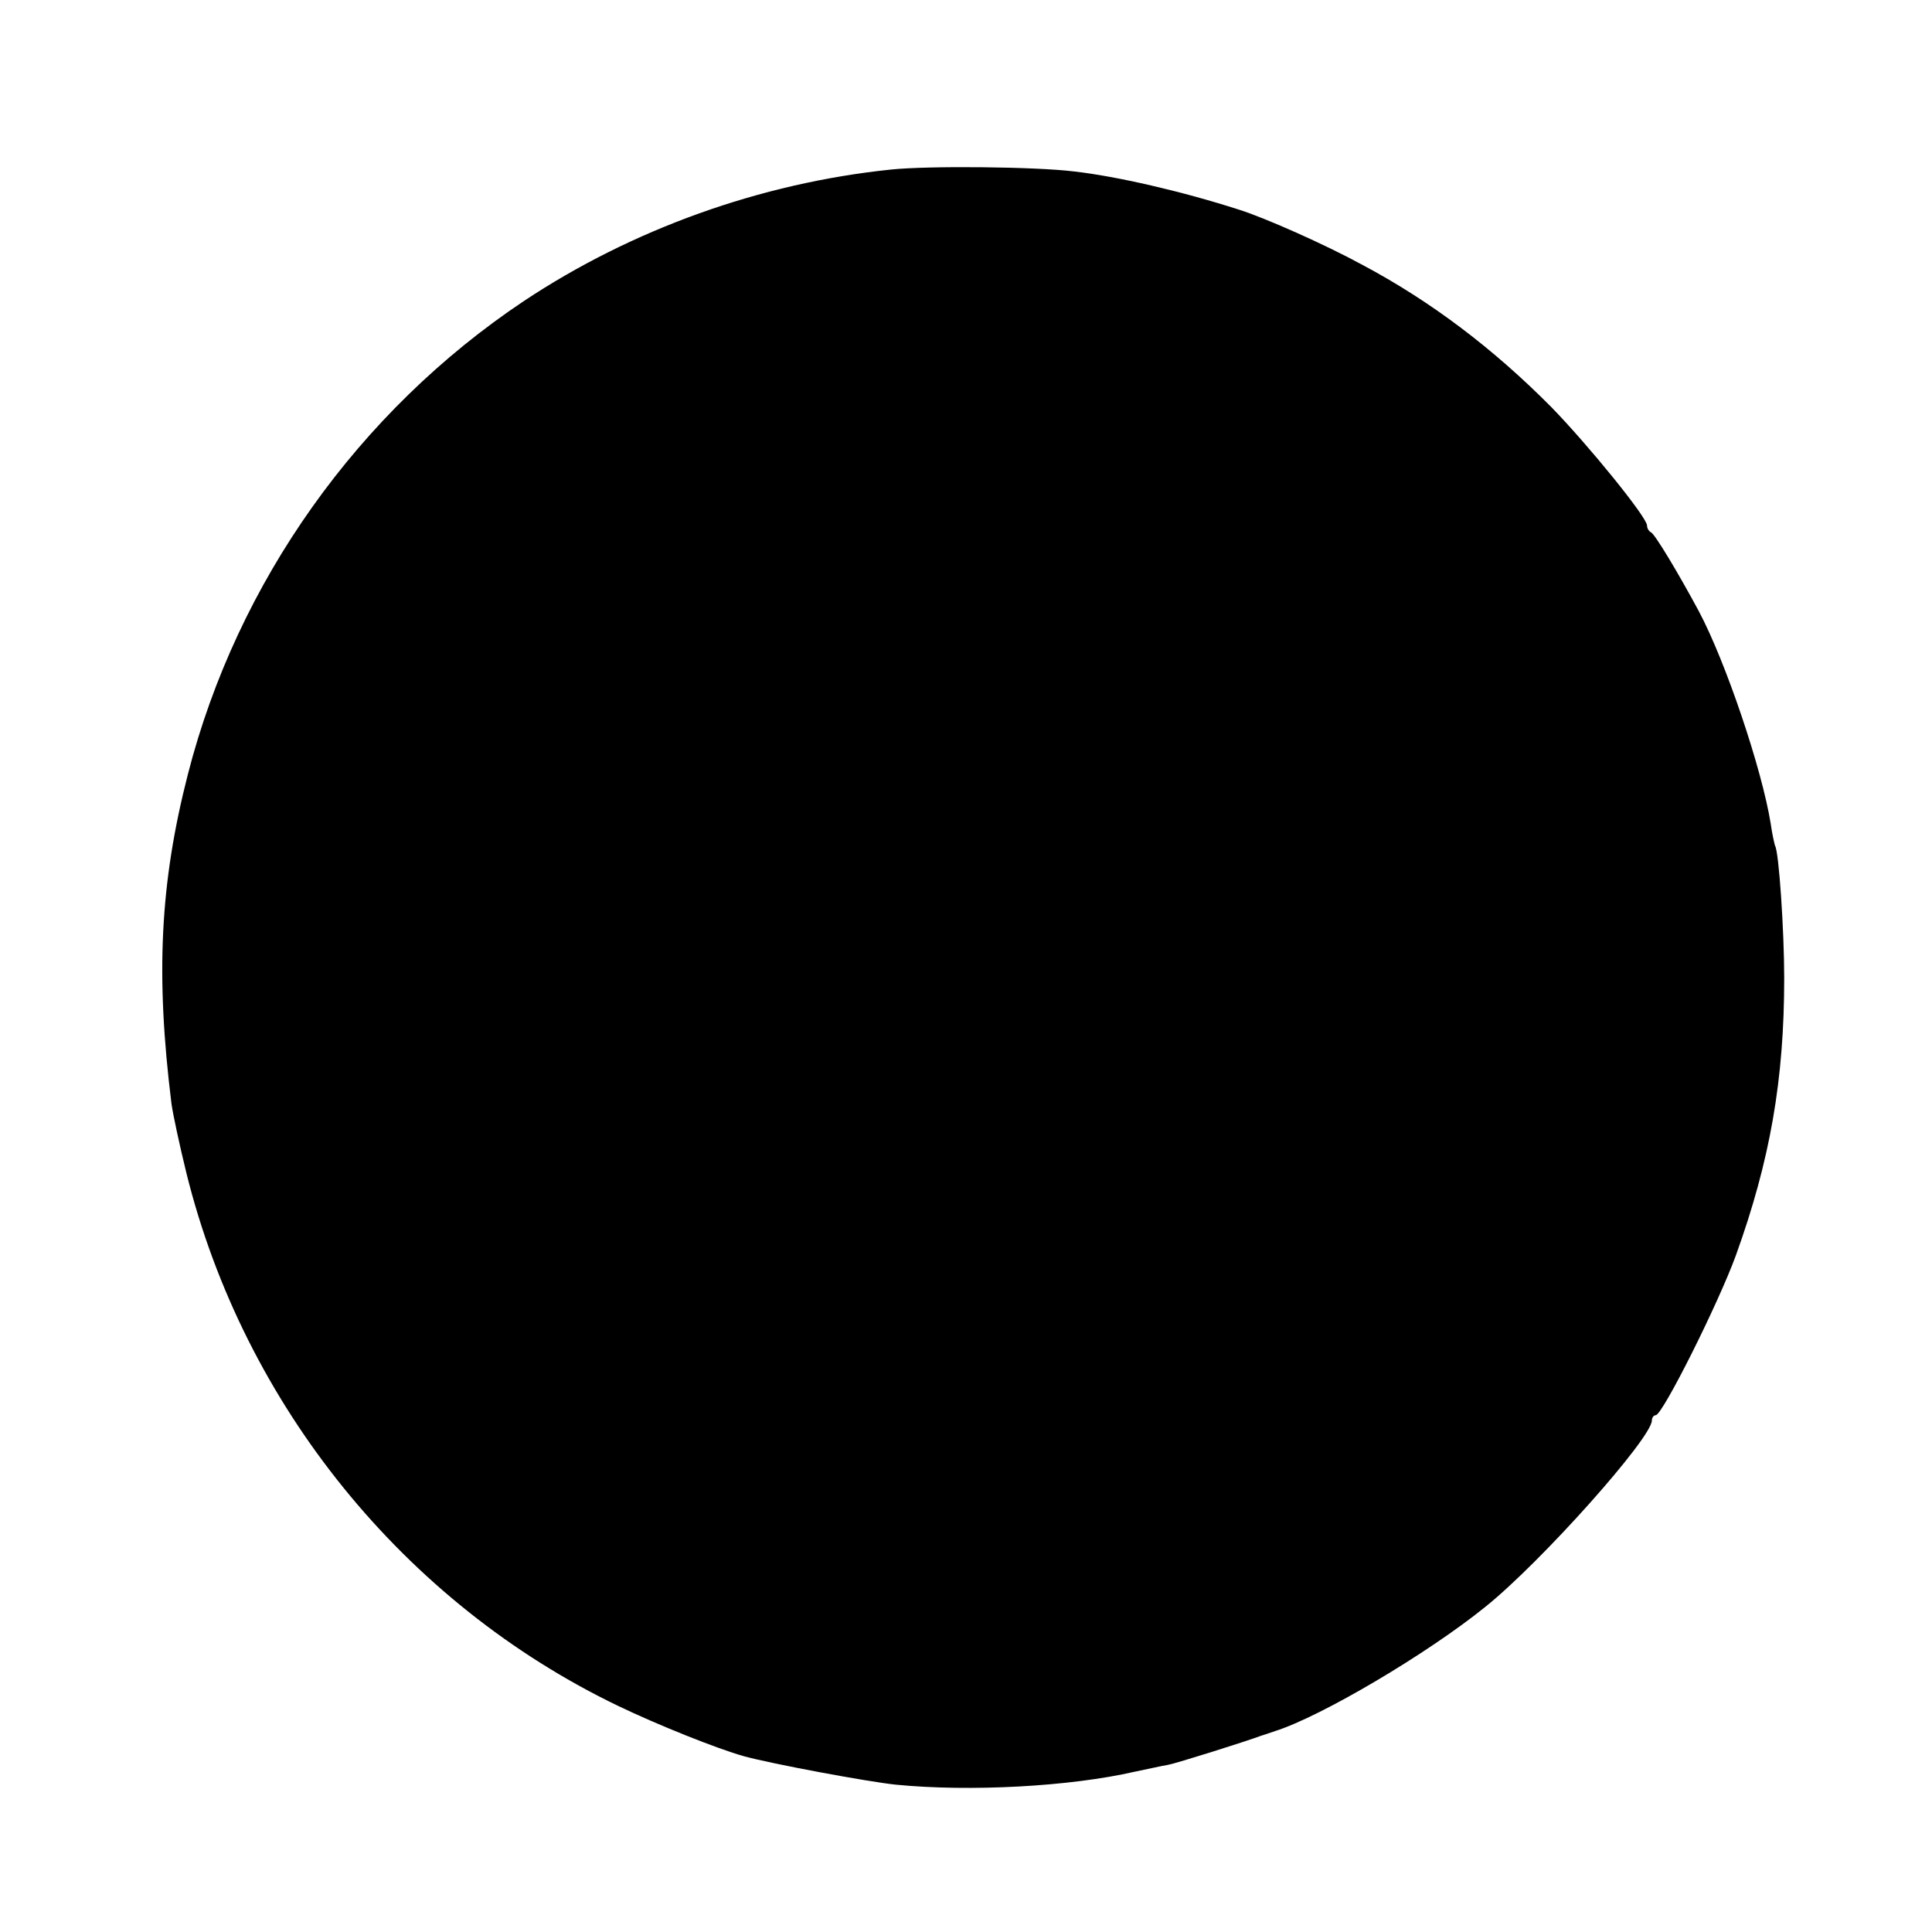 <?xml version="1.0" standalone="no"?>
<!DOCTYPE svg PUBLIC "-//W3C//DTD SVG 20010904//EN"
 "http://www.w3.org/TR/2001/REC-SVG-20010904/DTD/svg10.dtd">
<svg version="1.0" xmlns="http://www.w3.org/2000/svg"
 width="400pt" height="400pt" viewBox="0 0 400 400"
 preserveAspectRatio="xMidYMid meet">
<g transform="translate(0,400) scale(0.1,-0.1)"
fill="#000000" stroke="none">
<path d="M1845 3649 c-271 -28 -537 -124 -760 -272 -343 -229 -594 -582 -696
-980 -58 -226 -67 -416 -34 -682 3 -22 17 -87 31 -144 119 -480 451 -890 894
-1103 81 -39 206 -89 260 -104 58 -16 257 -53 315 -59 153 -15 360 -4 495 27
25 5 55 12 68 14 17 3 166 50 192 60 3 1 16 5 30 10 95 30 315 160 435 257
116 93 345 350 345 386 0 6 4 11 8 11 14 0 130 232 166 331 71 197 100 364
100 574 0 97 -11 263 -19 274 -1 3 -6 24 -9 46 -18 112 -93 335 -149 440 -42
78 -91 160 -99 163 -4 2 -8 8 -8 14 0 17 -122 167 -198 245 -120 121 -249 219
-392 295 -77 42 -201 97 -255 114 -118 38 -253 69 -341 79 -80 10 -303 12
-379 4z"/>
</g>
</svg>
